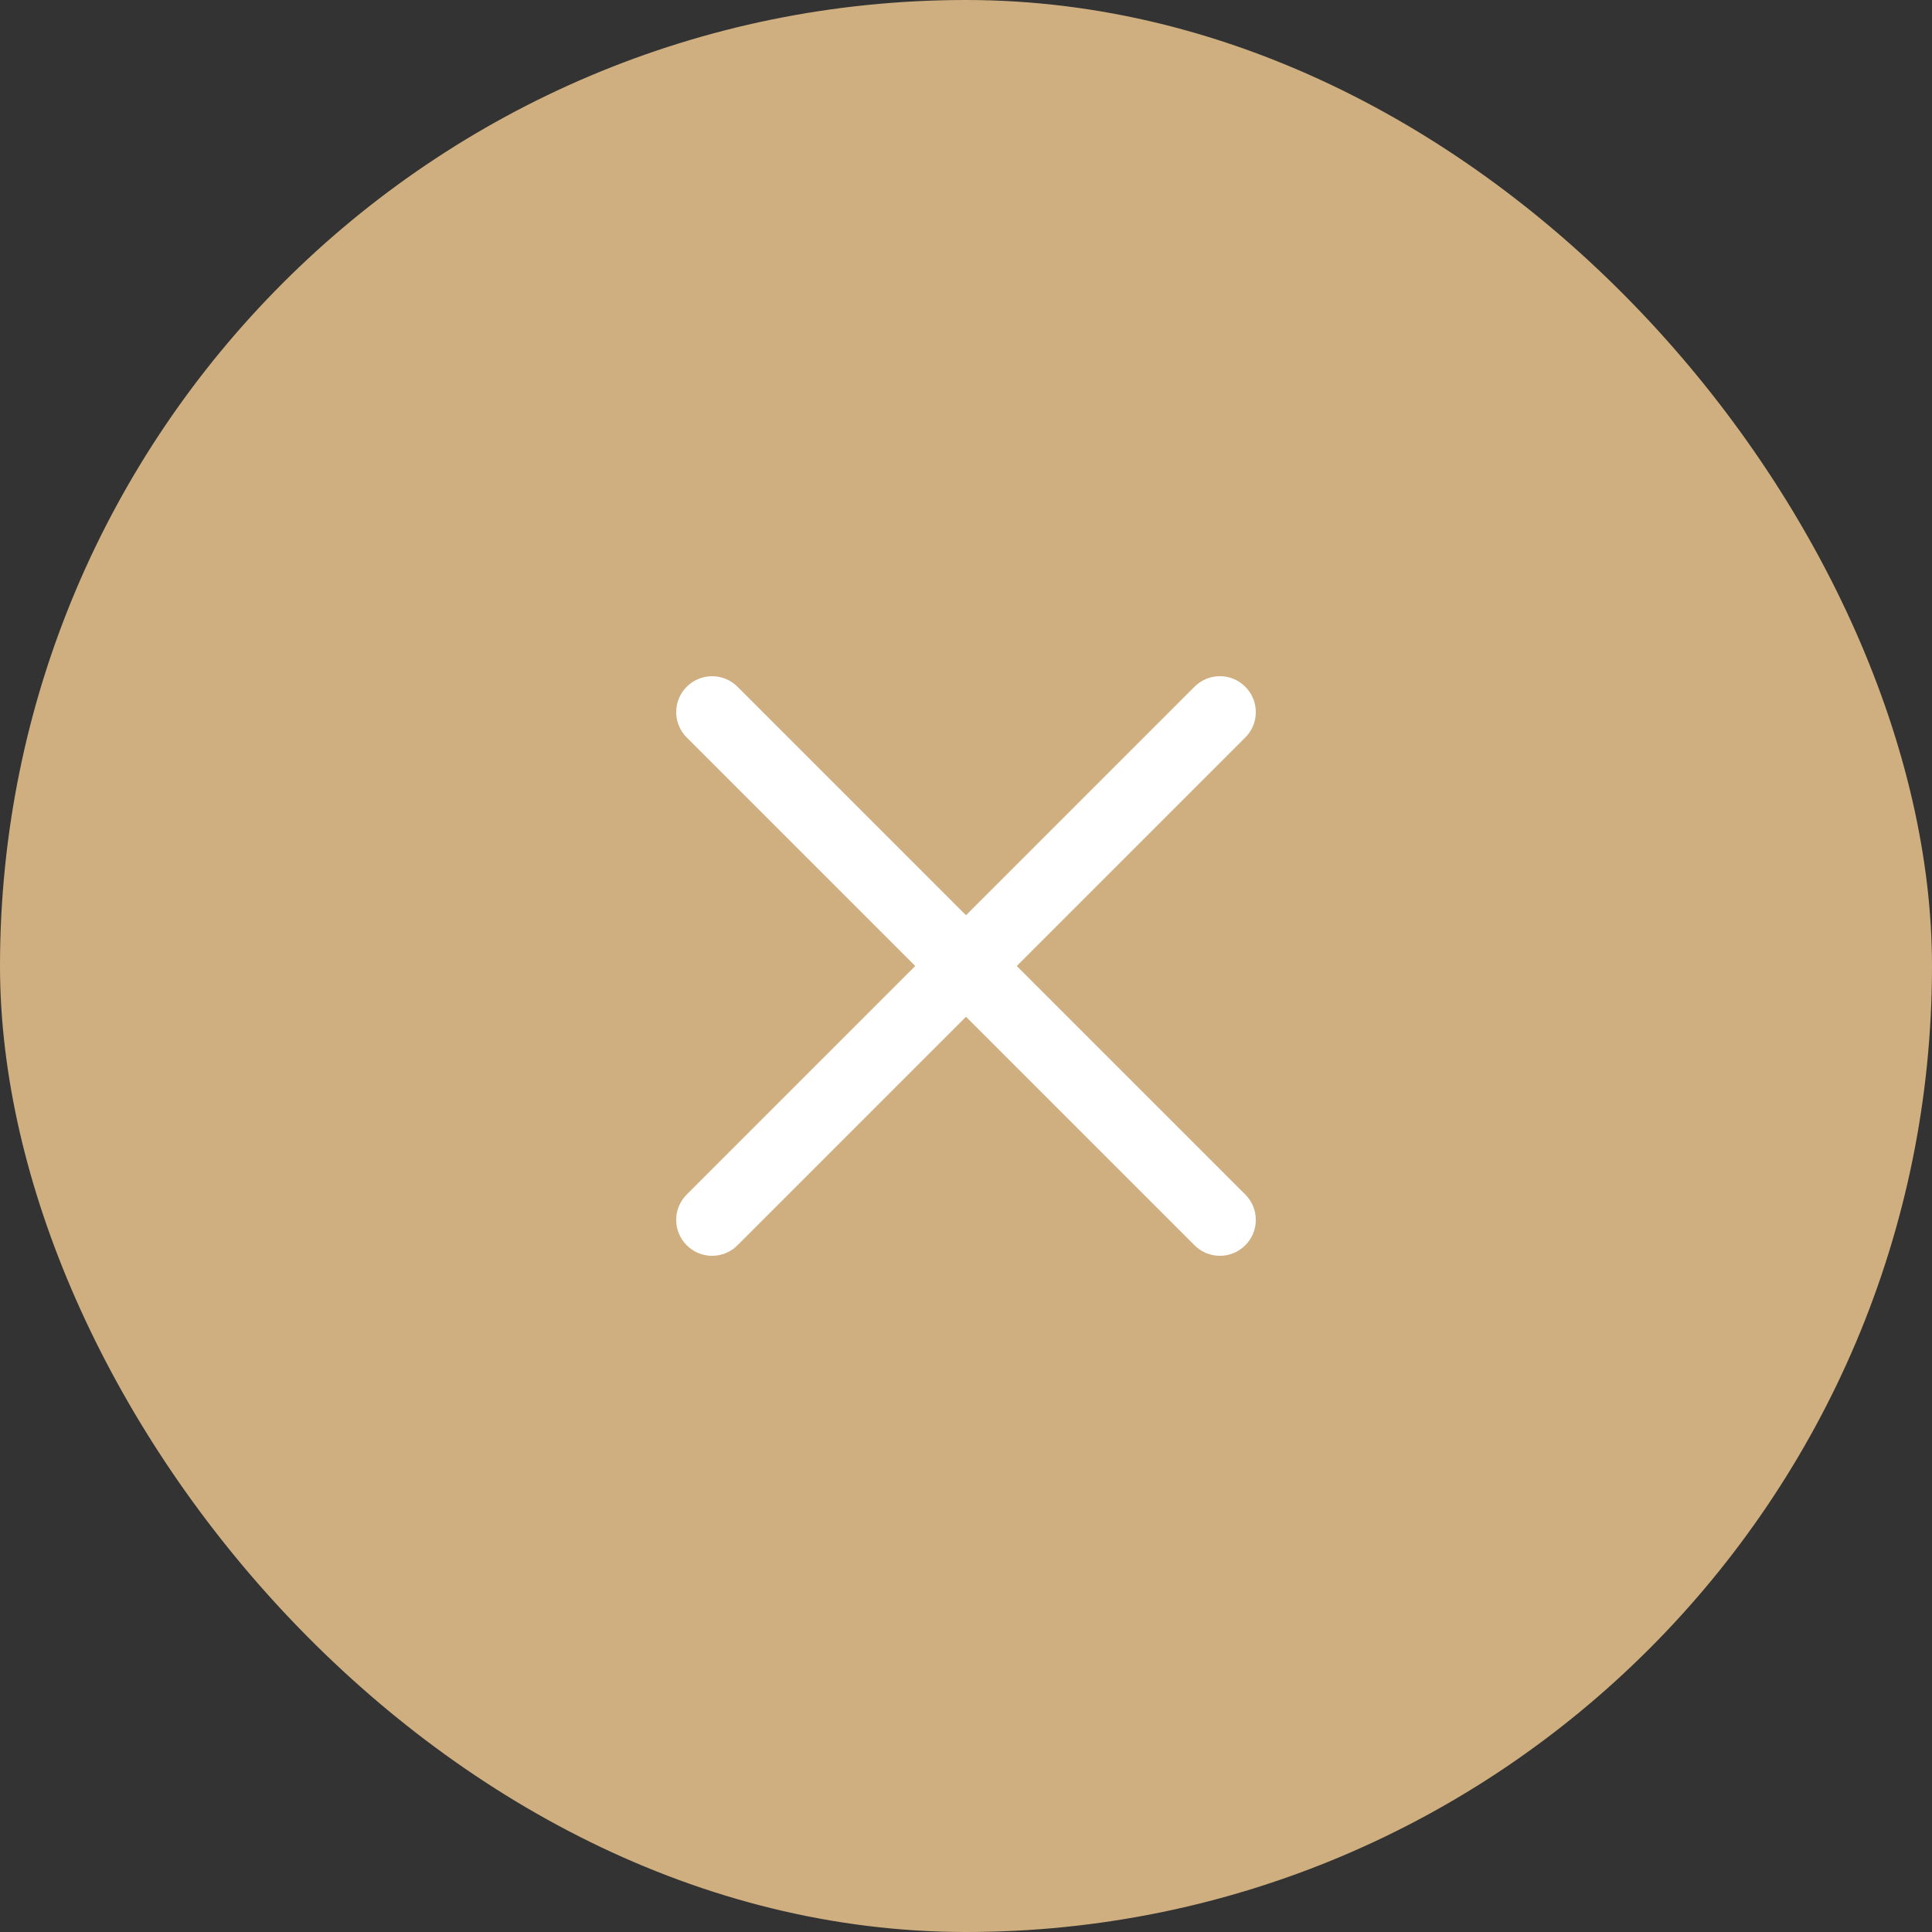 <svg width="40" height="40" viewBox="0 0 40 40" fill="none" xmlns="http://www.w3.org/2000/svg">
<rect x="0" y="0" width="40" height="40" fill="#333333" stroke="none"/>
<rect width="40" height="40" rx="20" fill="#CFAF7F"/>
<path fill-rule="evenodd" clip-rule="evenodd" d="M25.782 15.269C26.073 14.979 26.073 14.508 25.782 14.218C25.492 13.927 25.021 13.927 24.731 14.218L20 18.949L15.269 14.218C14.979 13.928 14.508 13.928 14.218 14.218C13.927 14.508 13.927 14.979 14.218 15.269L18.949 20L14.218 24.731C13.927 25.021 13.927 25.492 14.218 25.782C14.508 26.073 14.979 26.073 15.269 25.782L20 21.051L24.731 25.782C25.021 26.073 25.492 26.073 25.782 25.782C26.073 25.492 26.073 25.021 25.782 24.731L21.051 20L25.782 15.269Z" fill="white"/>
</svg>

